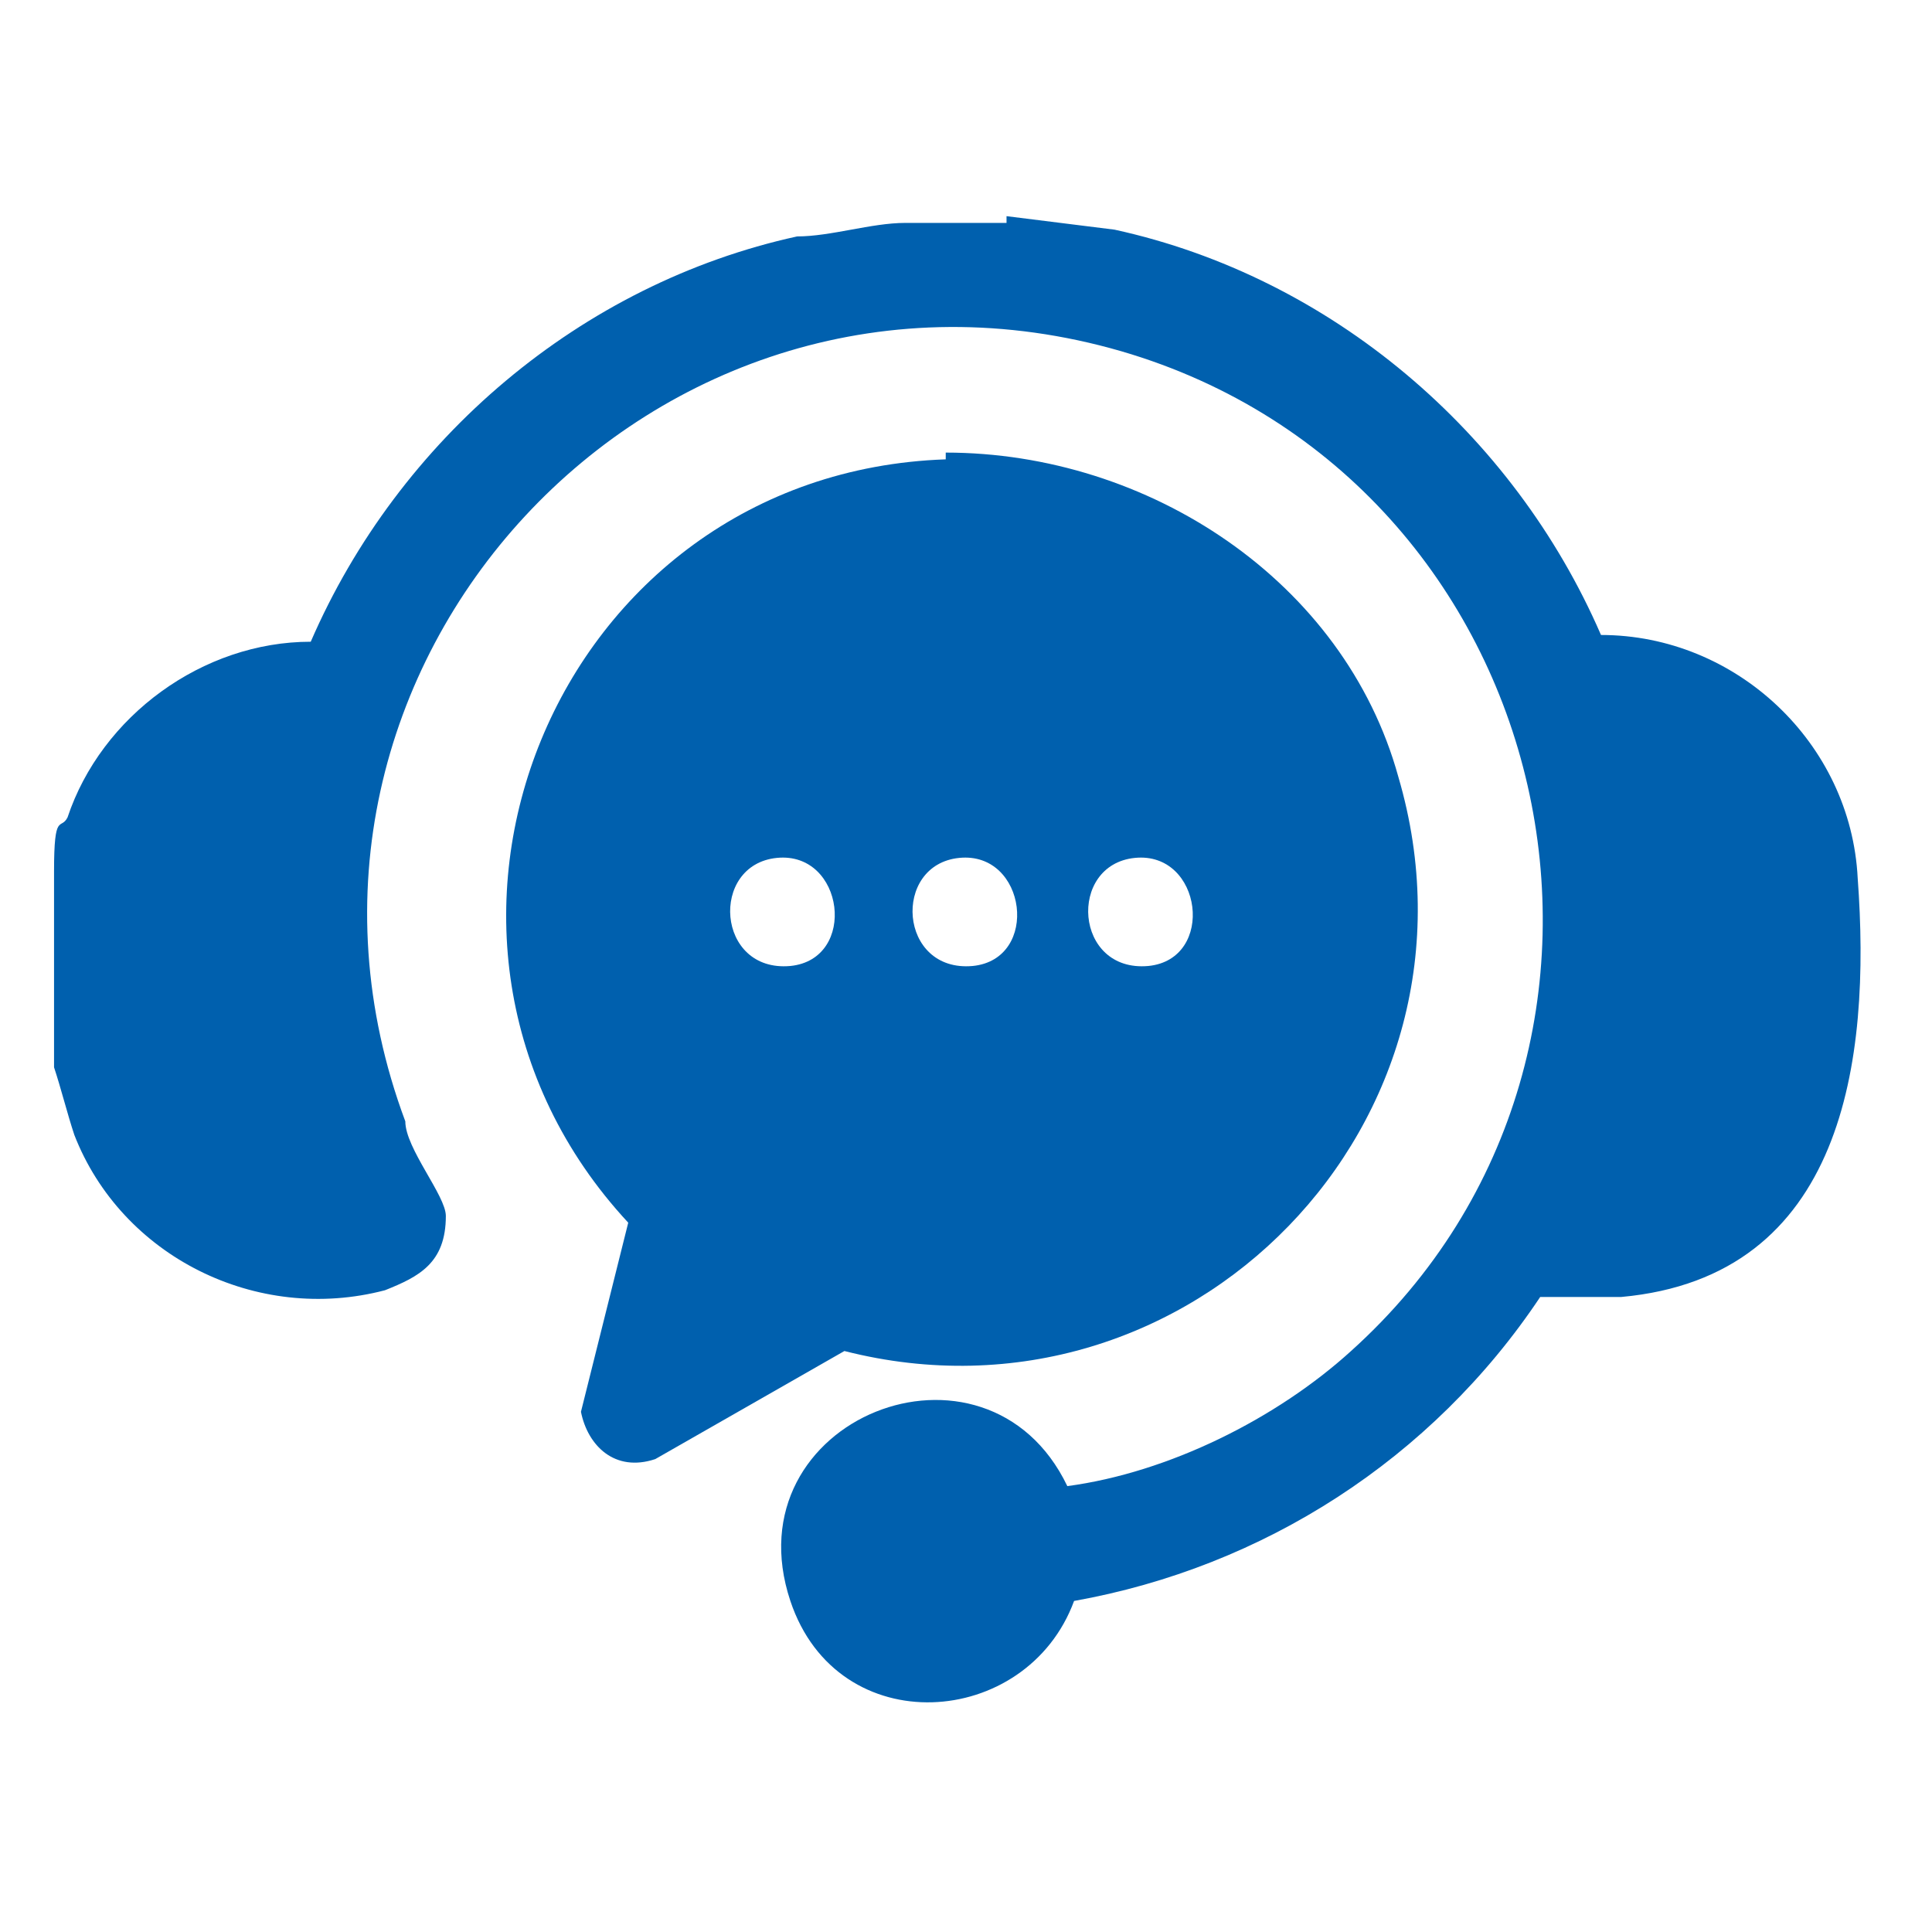 <?xml version="1.0" encoding="UTF-8"?>
<svg id="Layer_1" xmlns="http://www.w3.org/2000/svg" version="1.1" viewBox="0 0 28.6 28.5">
  <!-- Generator: Adobe Illustrator 29.6.1, SVG Export Plug-In . SVG Version: 2.1.1 Build 9)  -->
  <defs>
    <style>
      .st0 {
        fill: #0060ae;
      }
    </style>
  </defs>
  <path class="st0" d="M14.9,3.2l1.6.2c3.2.7,5.9,3,7.2,6,2,0,3.7,1.6,3.8,3.6.2,2.7-.2,5.9-3.5,6.2h-1.2c-1.6,2.4-4.1,4-6.9,4.5-.7,1.9-3.5,2.1-4.2,0-.9-2.7,2.9-4.2,4.1-1.7,1.5-.2,3.1-1,4.2-2,5-4.5,3.1-12.9-3.4-14.8-6.9-2-13.1,4.7-10.6,11.4,0,.4.6,1.1.6,1.4,0,.7-.4.9-.9,1.1-1.9.5-3.9-.5-4.6-2.3-.1-.3-.2-.7-.3-1v-2.9c0-.9.1-.6.2-.8.5-1.5,2-2.6,3.6-2.6,1.3-3,4-5.3,7.2-6,.5,0,1.1-.2,1.6-.2h1.5Z"/>
  <path class="st0" d="M14,6.7c3,0,5.9,1.9,6.7,4.8,1.5,5.1-3.1,9.8-8.2,8.5l-2.8,1.6c-.6.2-1-.2-1.1-.7l.7-2.8c-3.9-4.2-1.1-11.1,4.7-11.3h0ZM11.5,12.7c-1,.1-.9,1.7.2,1.6,1-.1.8-1.7-.2-1.6ZM14.2,12.7c-1,.1-.9,1.7.2,1.6,1-.1.8-1.7-.2-1.6ZM16.8,12.7c-1,.1-.9,1.7.2,1.6,1-.1.8-1.7-.2-1.6Z"/>
</svg>